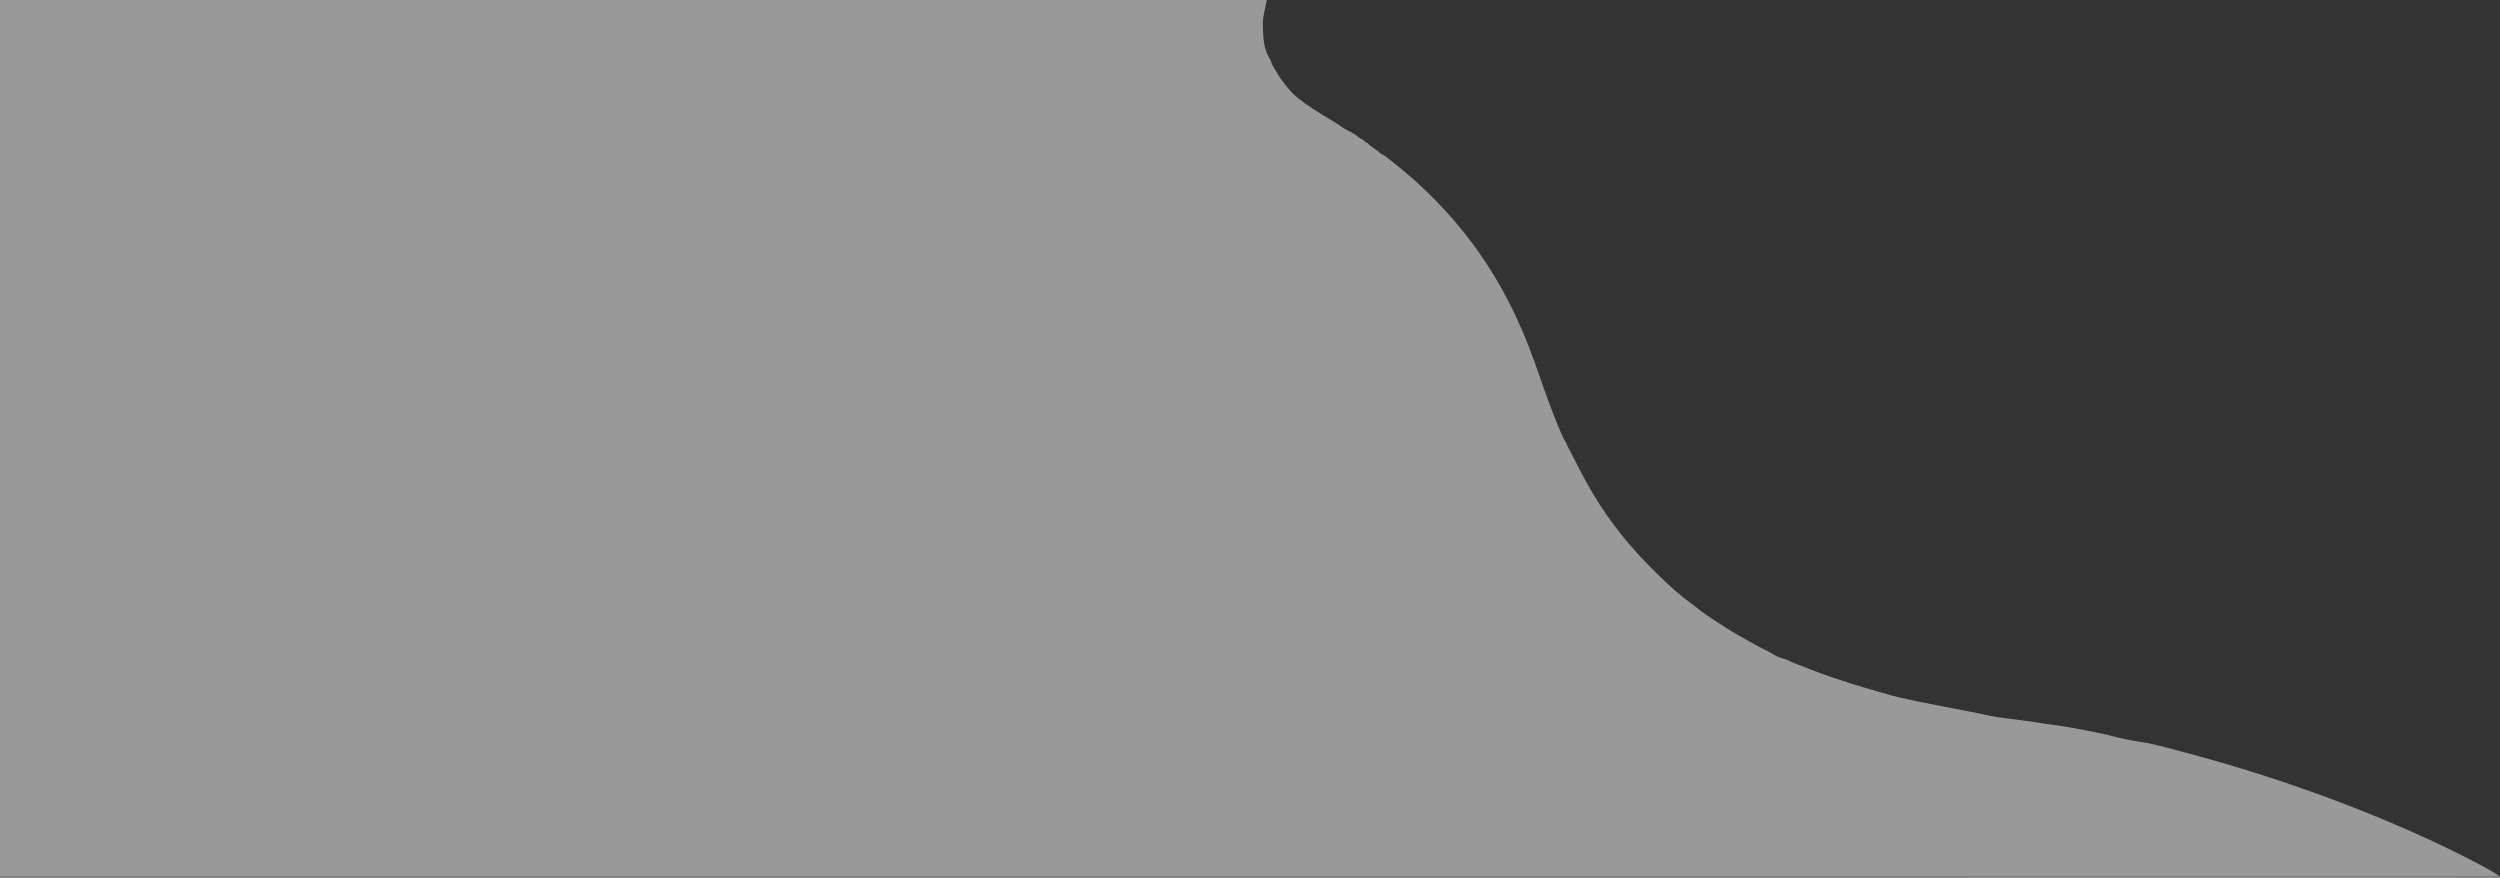 <?xml version="1.0" encoding="UTF-8"?>
<svg xmlns="http://www.w3.org/2000/svg" width="3037" height="1066" viewBox="0 0 3037 1066" fill="none">
  <rect x="0" y="0" width="3037" height="1066" fill="#333333" stroke="none"/>
  <path opacity="0.5" d="M0 532.5V1065H2274C2694.25 1065 3037 1065.2 3037 1065C3037 1064.4 3028.69 1058.79 3007.96 1047.98C2909.13 996.336 2783.17 948.491 2658.7 915.26C2621.25 905.25 2612.04 902.948 2604.23 901.947C2593.92 900.546 2571.99 896.142 2566.38 894.34C2557.97 891.638 2511.91 882.729 2496.29 880.828C2487.78 879.726 2478.57 878.425 2475.76 877.825C2473.06 877.224 2463.35 875.923 2454.24 874.822C2432.81 872.32 2418.99 870.218 2412.18 868.416C2409.18 867.715 2400.17 865.813 2392.15 864.312C2384.14 862.811 2371.13 860.308 2363.12 858.707C2355.11 857.105 2343.69 854.803 2337.58 853.702C2331.58 852.601 2322.76 850.799 2318.06 849.598C2313.35 848.497 2307.74 847.196 2305.54 846.796C2303.34 846.395 2296.13 844.393 2289.52 842.491C2282.91 840.59 2271 837.086 2262.99 834.784C2245.56 829.78 2210.62 817.968 2199.1 813.164C2194.6 811.262 2187.19 808.359 2182.58 806.658C2178.07 804.956 2173.47 803.054 2172.37 802.354C2171.27 801.653 2168.76 800.652 2166.86 800.252C2162.95 799.351 2157.15 796.949 2154.84 795.147C2154.04 794.546 2148.64 791.644 2142.83 788.741C2137.02 785.838 2129.31 781.734 2125.61 779.532C2121.8 777.43 2115.49 773.827 2111.59 771.625C2096.37 763.017 2064.63 741.997 2061.72 738.594C2061.42 738.294 2058.52 736.091 2055.21 733.689C2041 723.38 2026.88 710.968 2008.65 692.651C1981.62 665.625 1962.39 642.203 1943.37 613.076C1932.95 597.161 1922.54 577.242 1922.54 577.242L1920.14 572.838L1909.52 552.118L1908.12 549.216C1908.12 549.216 1905.72 545.412 1904.42 542.409C1903.21 539.406 1901.71 536.404 1901.21 535.703C1897.91 531.499 1884.79 498.768 1874.98 470.442C1859.86 426.701 1853.35 409.985 1842.13 385.862C1812.5 321.602 1770.94 265.849 1717.27 218.004C1702.85 205.092 1680.22 187.175 1678.42 187.175C1677.92 187.175 1676.92 186.475 1676.22 185.674C1675.62 184.873 1672.51 182.571 1669.41 180.469C1666.2 178.467 1663.1 175.965 1662.4 174.964C1661.7 173.963 1660.7 173.162 1660.2 173.162C1659.7 173.162 1658.09 172.061 1656.59 170.66C1655.09 169.259 1653.39 168.158 1652.69 168.158C1652.09 168.158 1650.58 167.057 1649.28 165.855C1648.08 164.554 1643.68 161.752 1639.37 159.549C1635.16 157.447 1630.96 155.045 1630.16 154.345C1628.25 152.643 1624.85 150.541 1608.63 140.732C1589.6 129.221 1577.49 120.513 1570.58 113.606C1564.57 107.401 1555.86 96.39 1552.96 91.185C1552.16 89.684 1550.05 86.18 1548.25 83.378C1546.45 80.675 1545.05 77.873 1545.05 77.272C1545.05 76.671 1543.54 73.268 1541.64 69.865C1536.63 60.757 1535.03 53.45 1534.33 38.035C1533.83 26.524 1534.13 22.921 1535.93 14.113C1537.14 8.407 1539 -0 1539 -0C1539 -0 1539.44 -0 1525.02 -0H0V532.5Z" fill="white"></path>
</svg>
